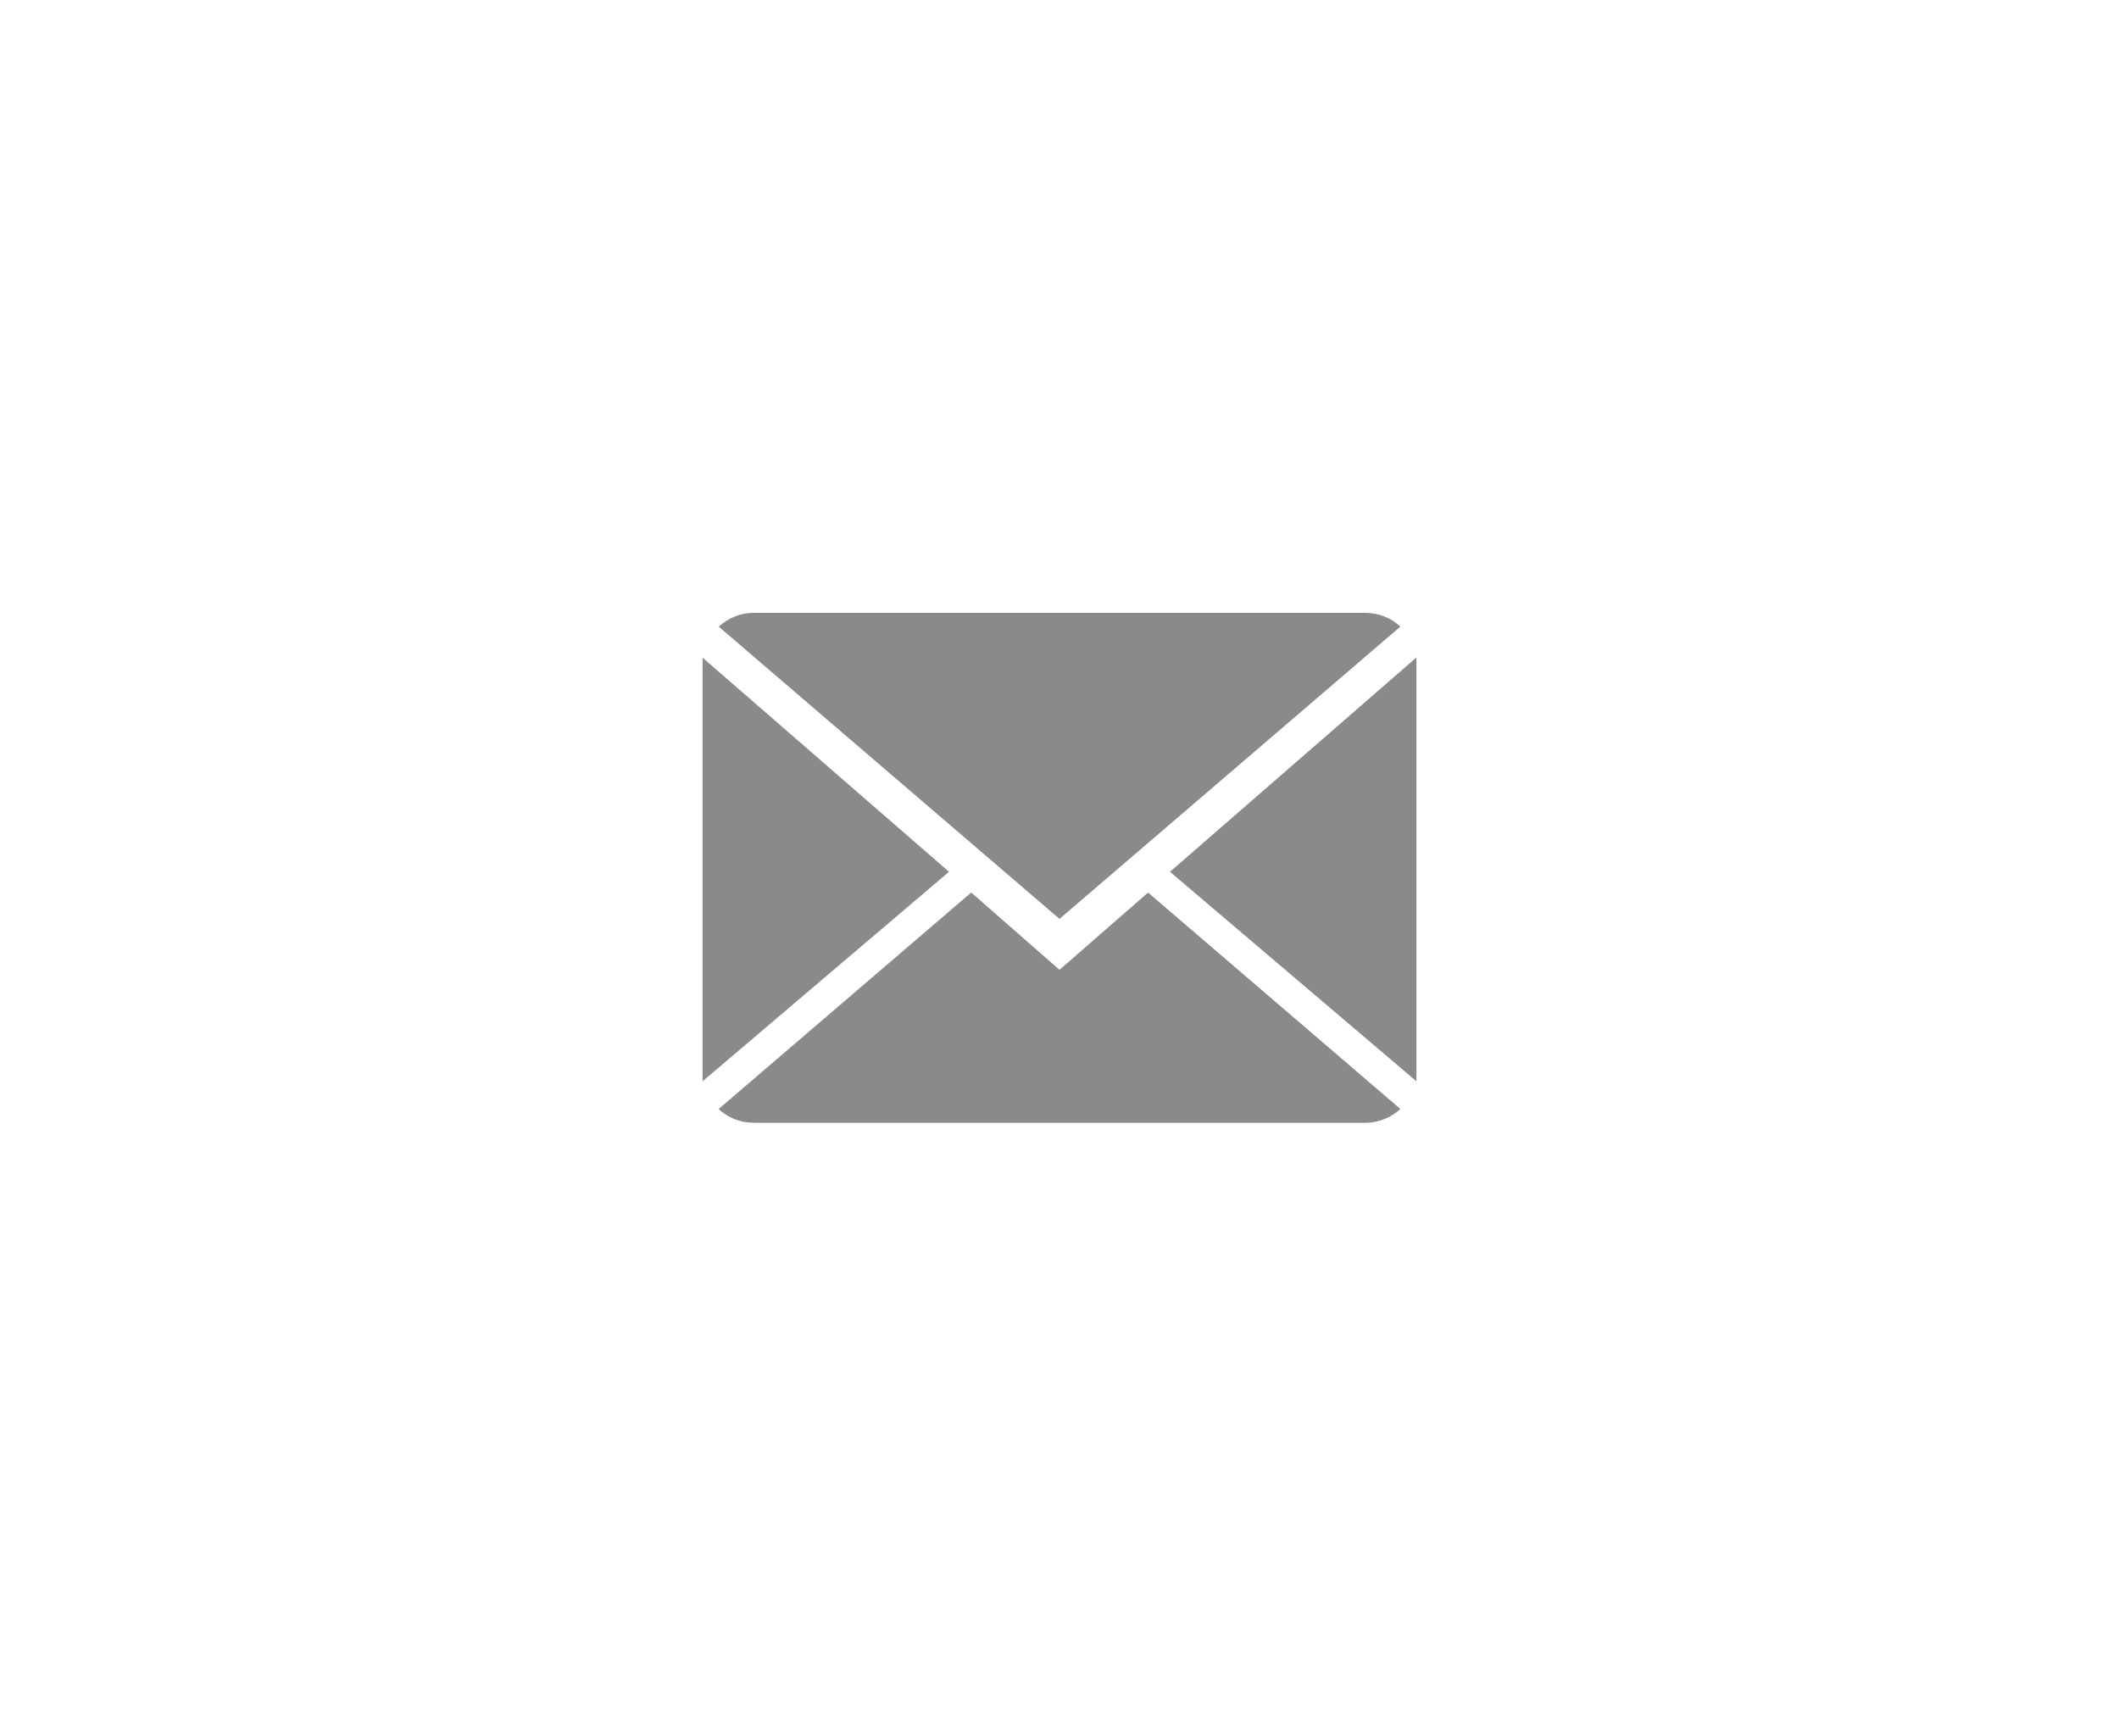 <?xml version="1.0" encoding="utf-8"?>
<!-- Generator: Adobe Illustrator 15.0.0, SVG Export Plug-In . SVG Version: 6.00 Build 0)  -->
<!DOCTYPE svg PUBLIC "-//W3C//DTD SVG 1.1//EN" "http://www.w3.org/Graphics/SVG/1.1/DTD/svg11.dtd">
<svg version="1.1" id="Layer_1" xmlns="http://www.w3.org/2000/svg" xmlns:xlink="http://www.w3.org/1999/xlink" x="0px" y="0px"
	 width="36px" height="29.484px" viewBox="0 0 36 29.484" enable-background="new 0 0 36 29.484" xml:space="preserve">
<rect y="0" fill="#FFFFFF" width="36" height="29.485"/>
<g>
	<g>
		<g>
			<defs>
				<rect id="SVGID_1_" y="0" width="36" height="29.485"/>
			</defs>
			<clipPath id="SVGID_2_">
				<use xlink:href="#SVGID_1_"  overflow="visible"/>
			</clipPath>
			<path clip-path="url(#SVGID_2_)" fill="#898A8C" d="M18,16.475l-1.5-1.313l-4.291,3.678c0.155,0.146,0.365,0.234,0.6,0.234
				h10.384c0.23,0,0.441-0.09,0.599-0.234l-4.287-3.677L18,16.475z"/>
		</g>
	</g>
</g>
<g>
	<g>
		<g>
			<defs>
				<rect id="SVGID_3_" y="0" width="36" height="29.485"/>
			</defs>
			<clipPath id="SVGID_4_">
				<use xlink:href="#SVGID_3_"  overflow="visible"/>
			</clipPath>
			<path clip-path="url(#SVGID_4_)" fill="#898A8C" d="M23.791,10.645c-0.156-0.146-0.365-0.234-0.6-0.234H12.807
				c-0.23,0-0.44,0.09-0.596,0.235L18,15.61L23.791,10.645z"/>
		</g>
	</g>
</g>
<g>
	<defs>
		<rect id="SVGID_5_" y="0" width="36" height="29.485"/>
	</defs>
	<clipPath id="SVGID_6_">
		<use xlink:href="#SVGID_5_"  overflow="visible"/>
	</clipPath>
	<polygon clip-path="url(#SVGID_6_)" fill="#898A8C" points="11.936,11.172 11.936,18.369 16.123,14.81 	"/>
</g>
<g>
	<g>
		<g>
			<defs>
				<rect id="SVGID_7_" y="0" width="36" height="29.485"/>
			</defs>
			<clipPath id="SVGID_8_">
				<use xlink:href="#SVGID_7_"  overflow="visible"/>
			</clipPath>
			<polygon clip-path="url(#SVGID_8_)" fill="#898A8C" points="19.877,14.81 24.064,18.369 24.064,11.169 			"/>
		</g>
	</g>
</g>
</svg>

